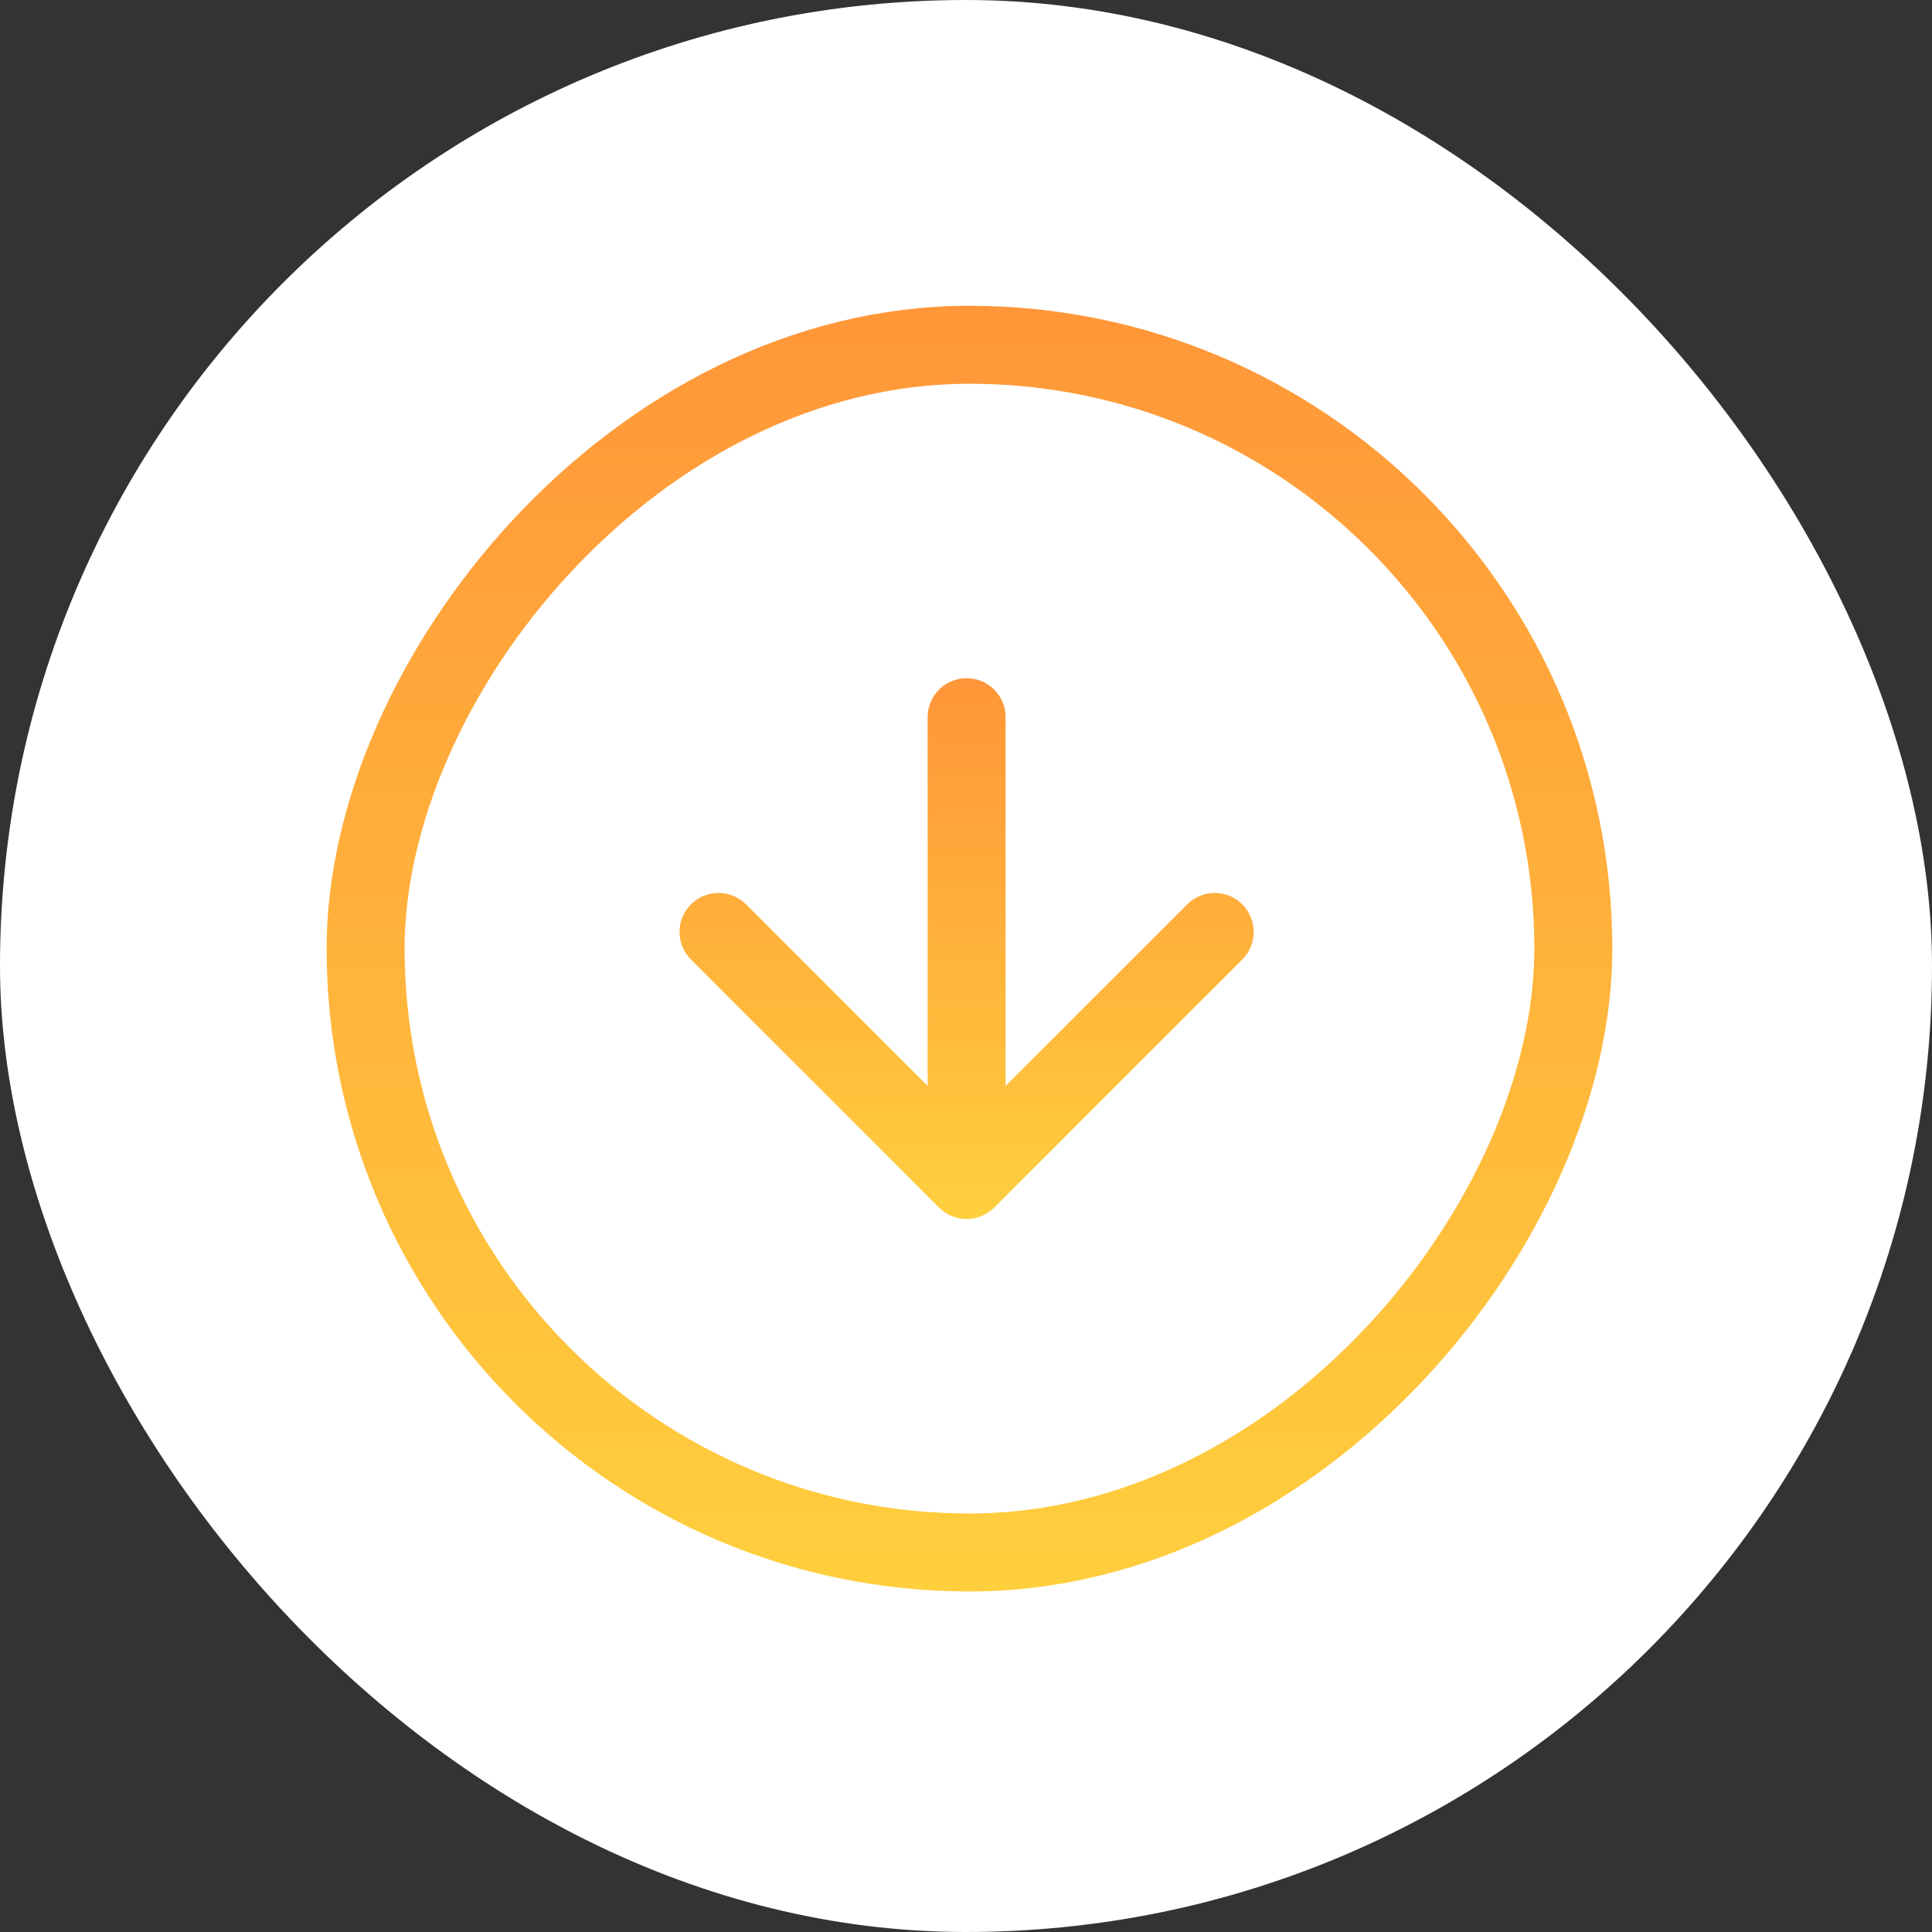<?xml version="1.0" encoding="UTF-8"?> <svg xmlns="http://www.w3.org/2000/svg" width="223" height="223" viewBox="0 0 223 223" fill="none"><rect x="0" y="0" width="223" height="223" fill="#333333" stroke="none"/> <rect width="223" height="223" rx="111.5" fill="white"></rect> <rect x="-4.5" y="4.5" width="139.399" height="139.399" rx="69.7" transform="matrix(-1 0 0 1 177.101 35.295)" stroke="url(#paint0_linear_8_790)" stroke-width="9"></rect> <path d="M114.753 139.389C112.996 141.146 110.147 141.146 108.389 139.389L79.751 110.751C77.994 108.993 77.994 106.144 79.751 104.387C81.509 102.629 84.358 102.629 86.115 104.387L111.571 129.843L137.027 104.387C138.784 102.629 141.634 102.629 143.391 104.387C145.148 106.144 145.148 108.993 143.391 110.751L114.753 139.389ZM107.071 82.779C107.071 80.293 109.086 78.279 111.571 78.279C114.056 78.279 116.071 80.293 116.071 82.779H107.071ZM107.071 136.207V82.779H116.071V136.207H107.071Z" fill="url(#paint1_linear_8_790)"></path> <defs> <linearGradient id="paint0_linear_8_790" x1="74.2" y1="0" x2="74.2" y2="148.399" gradientUnits="userSpaceOnUse"> <stop stop-color="#FF9639"></stop> <stop offset="1" stop-color="#FFCF3D"></stop> </linearGradient> <linearGradient id="paint1_linear_8_790" x1="111.571" y1="79.153" x2="111.571" y2="140.162" gradientUnits="userSpaceOnUse"> <stop stop-color="#FF9639"></stop> <stop offset="1" stop-color="#FFCF3D"></stop> </linearGradient> </defs> </svg> 